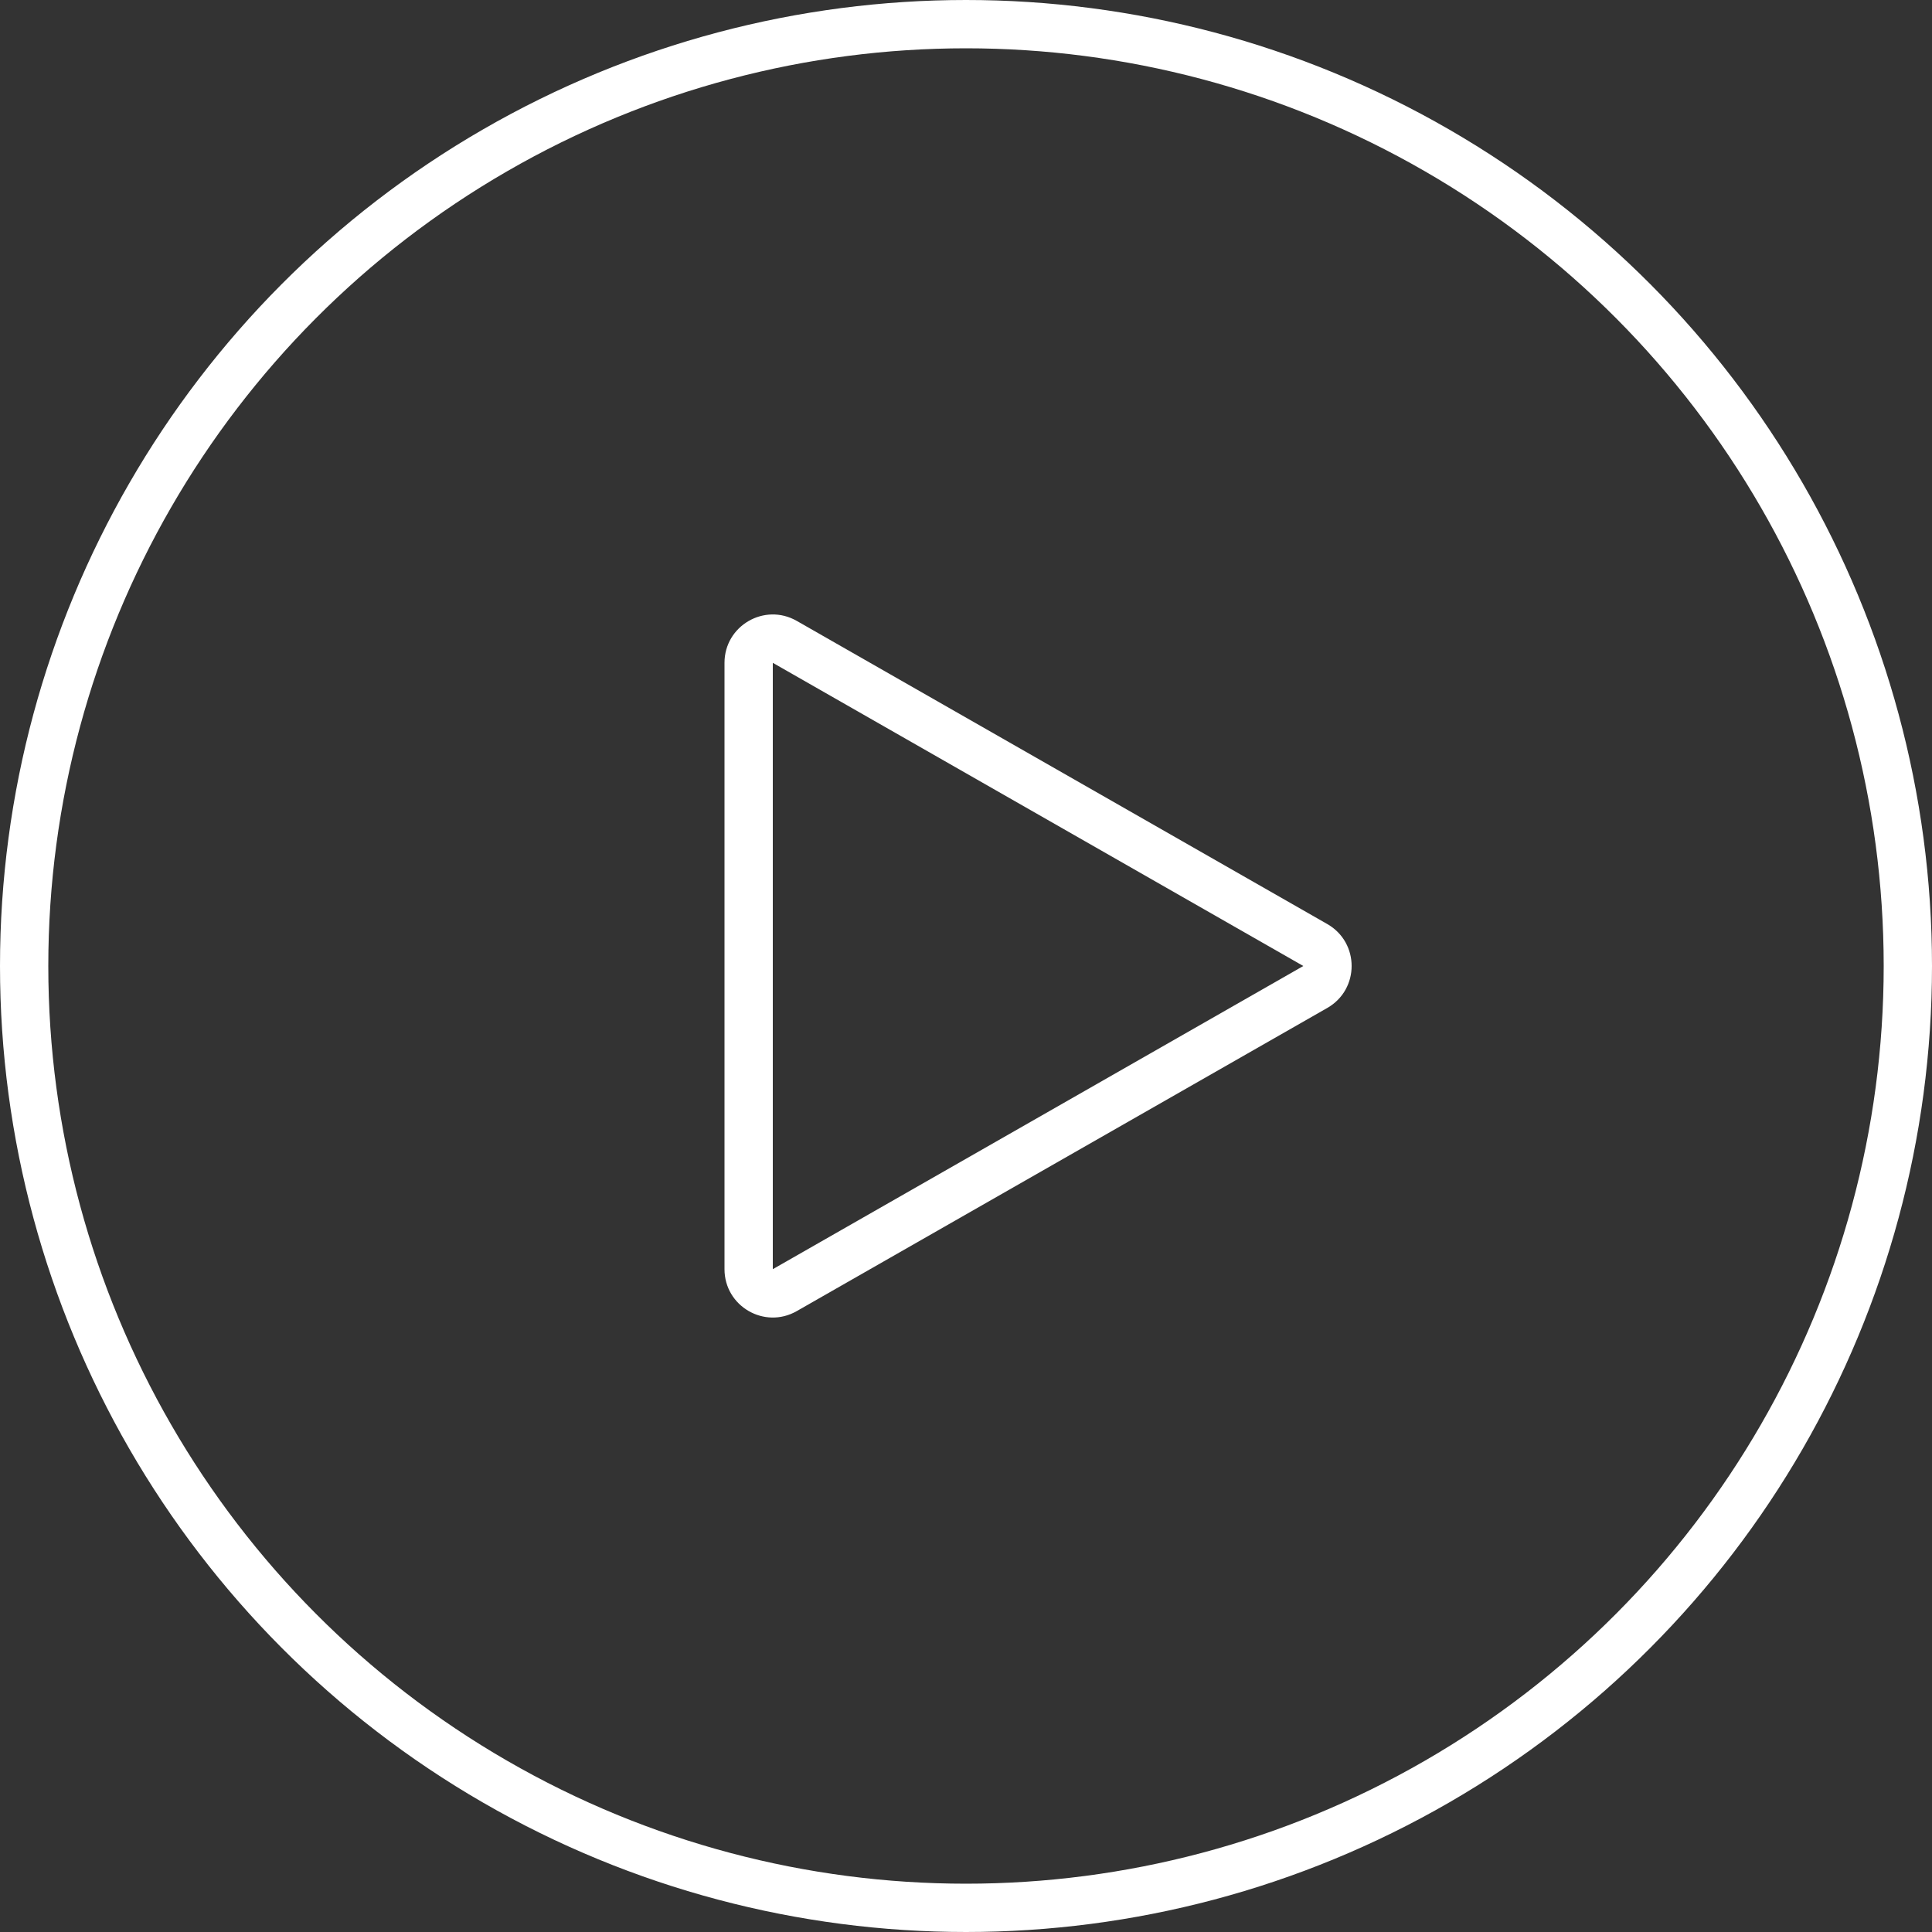 <svg xmlns="http://www.w3.org/2000/svg" width="40" height="40" viewBox="0 0 40 40">
  <rect x="0" y="0" width="40" height="40" fill="#333333" stroke="none"/>
  <g id="arrow" transform="translate(-1256)">
    <g id="楕円形_423" data-name="楕円形 423" transform="translate(1256)" fill="none" stroke="#fff" stroke-width="1">
      <circle cx="20" cy="20" r="20" stroke="none"/>
      <circle cx="20" cy="20" r="19.5" fill="none"/>
    </g>
    <g id="多角形_23" data-name="多角形 23" transform="translate(1285 12) rotate(90)" fill="rgba(255,255,255,0)">
      <path d="M 14.277 13.5 L 1.723 13.5 C 1.463 13.5 1.334 13.326 1.291 13.251 C 1.247 13.176 1.16 12.978 1.289 12.752 L 7.566 1.767 C 7.696 1.54 7.913 1.516 8 1.516 C 8.087 1.516 8.304 1.54 8.434 1.767 L 14.711 12.752 C 14.84 12.978 14.753 13.176 14.709 13.251 C 14.666 13.326 14.537 13.5 14.277 13.5 Z" stroke="none"/>
      <path d="M 8 2.016 L 1.723 13 L 14.277 13 L 8 2.016 M 8 1.016 C 8.338 1.016 8.676 1.184 8.868 1.519 L 15.145 12.504 C 15.526 13.171 15.045 14 14.277 14 L 1.723 14 C 0.955 14 0.474 13.171 0.855 12.504 L 7.132 1.519 C 7.324 1.184 7.662 1.016 8 1.016 Z" stroke="none" fill="#fff"/>
    </g>
  </g>
</svg>
